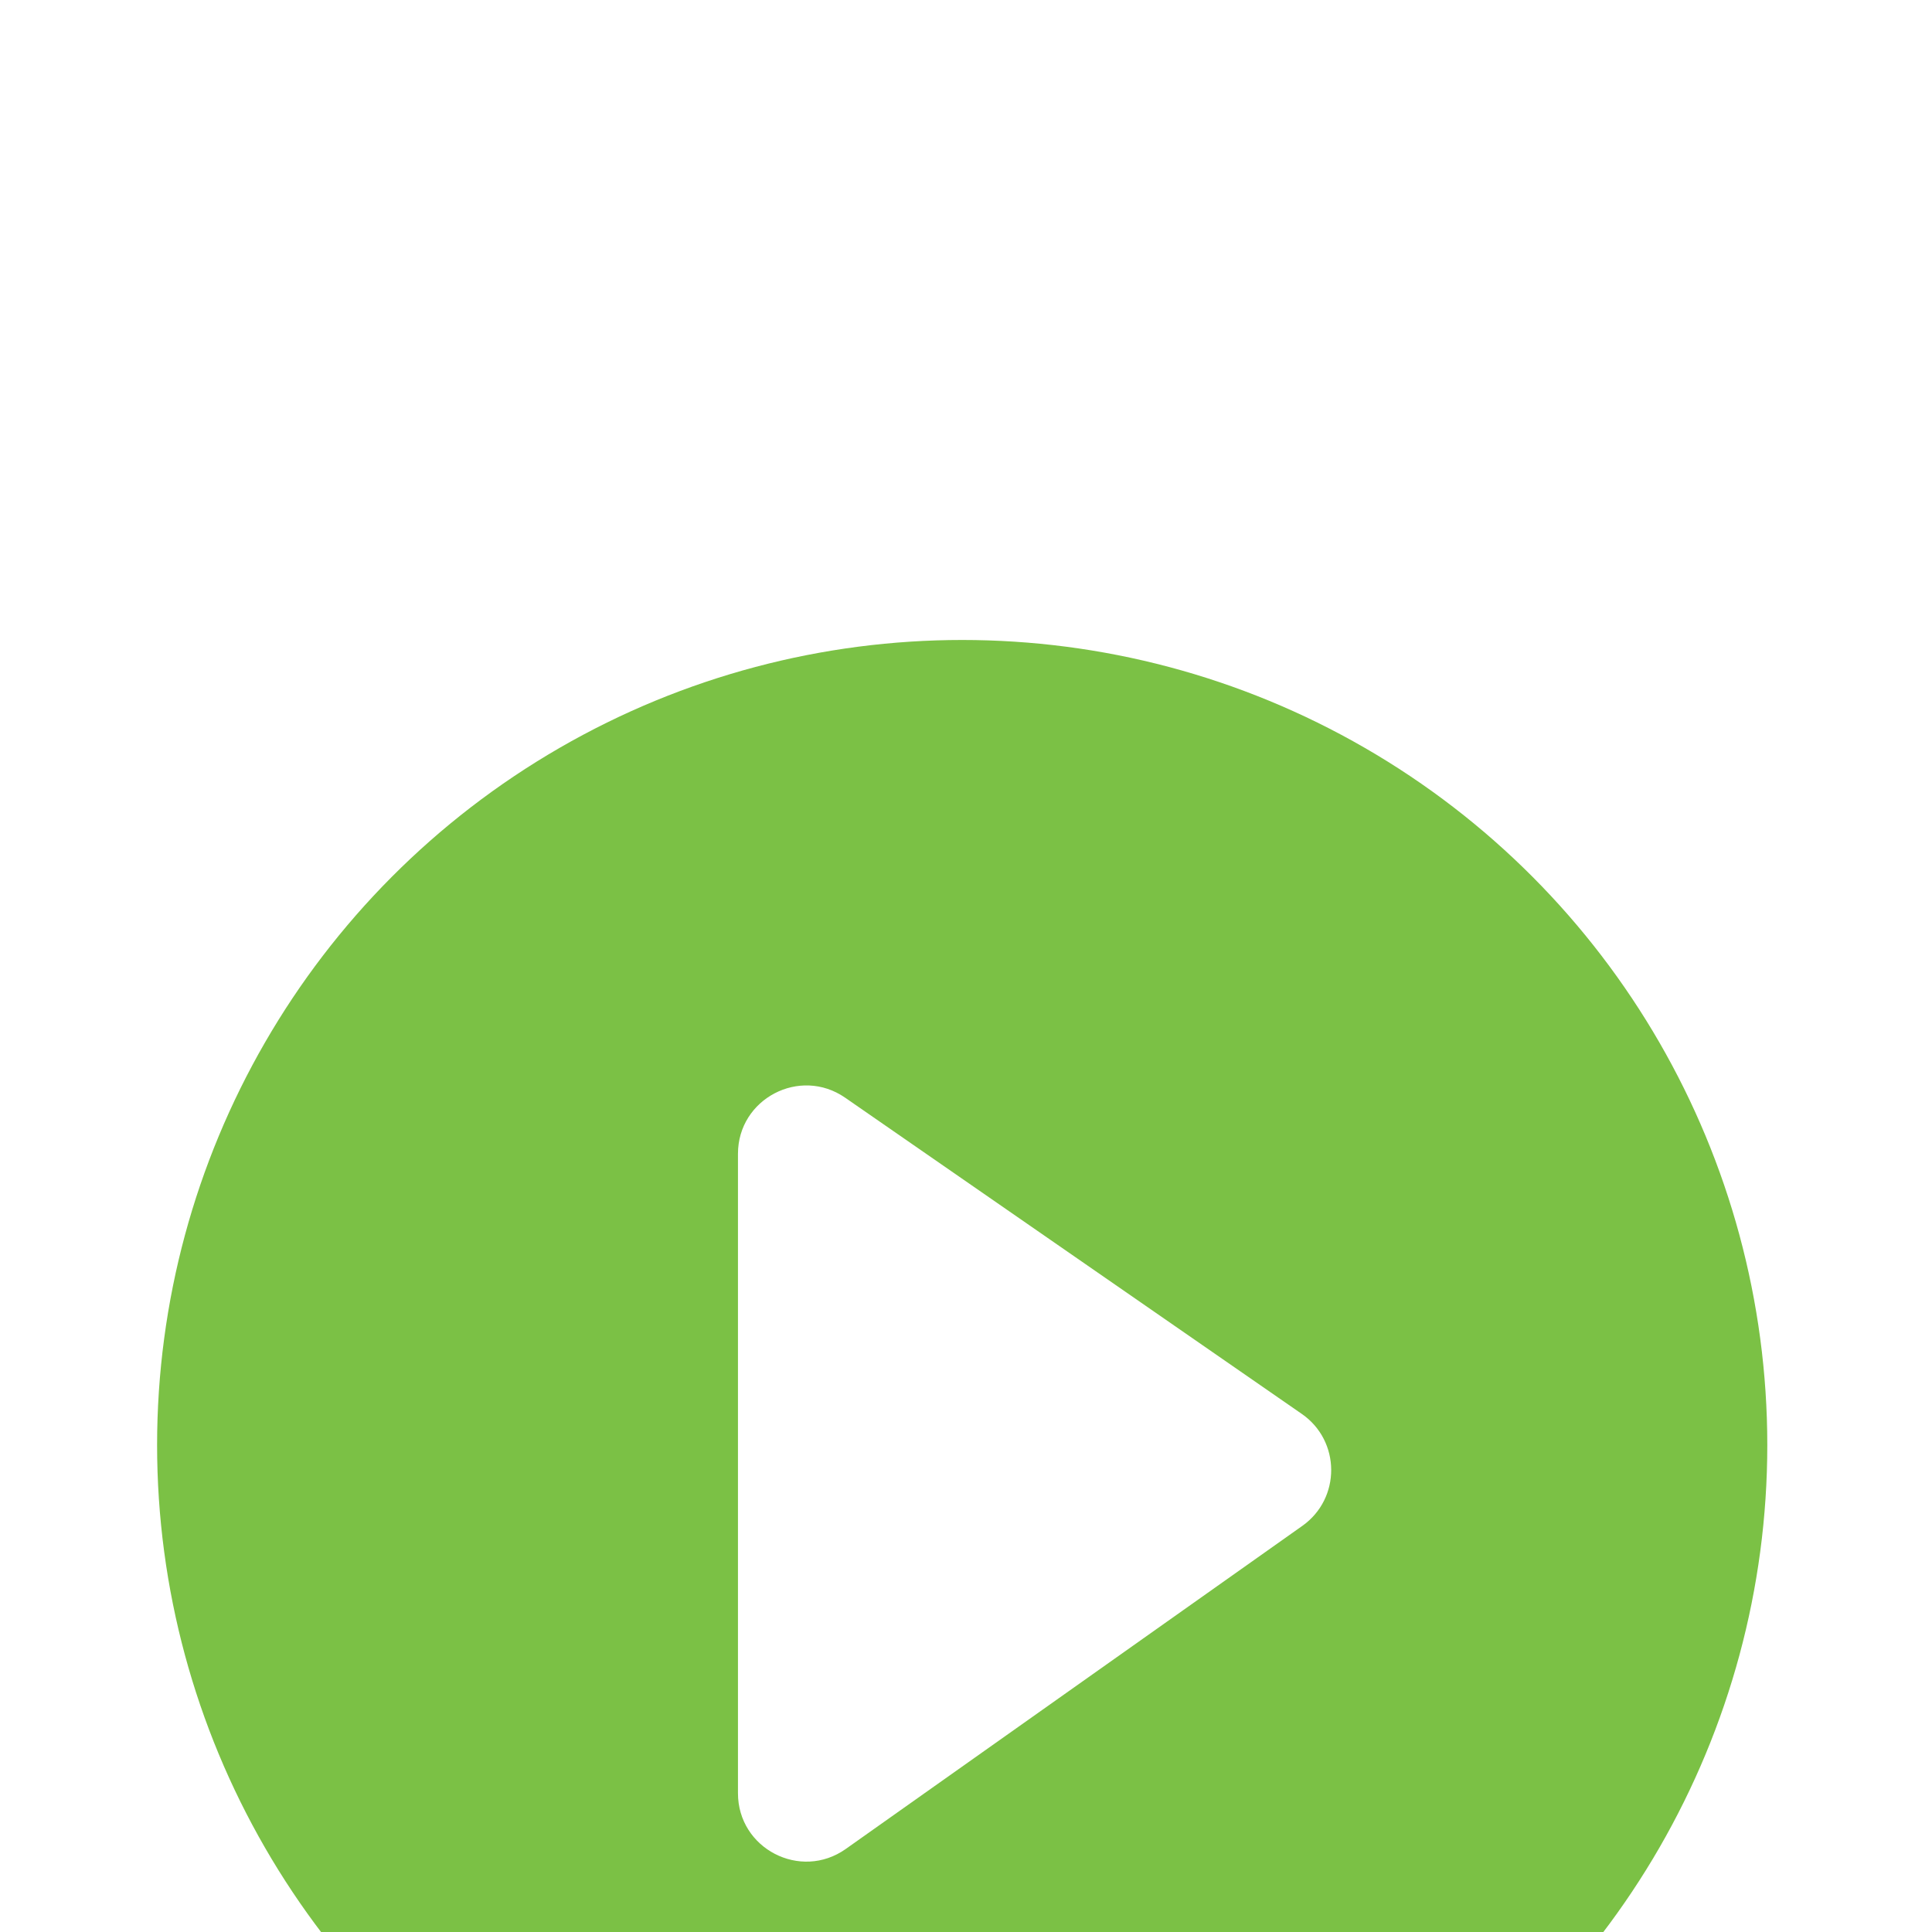 <svg width="32" height="32" viewBox="0 0 32 32" fill="none" xmlns="http://www.w3.org/2000/svg">
<g clip-path="url(#clip0_743_3231)">
<g filter="url(#filter0_d_743_3231)">
<circle cx="16" cy="16" r="16" fill="white"/>
<circle cx="15.937" cy="15.935" r="13.335" fill="#7BC145"/>
<path d="M21.571 17.273C22.212 16.819 22.207 15.866 21.562 15.419L13.998 10.181C13.248 9.662 12.223 10.199 12.223 11.111V21.701C12.223 22.619 13.258 23.155 14.008 22.625L21.571 17.273Z" fill="white"/>
</g>
</g>
<defs>
<filter id="filter0_d_743_3231" x="-16" y="-8" width="66" height="66" filterUnits="userSpaceOnUse" color-interpolation-filters="sRGB">
<feFlood flood-opacity="0" result="BackgroundImageFix"/>
<feColorMatrix in="SourceAlpha" type="matrix" values="0 0 0 0 0 0 0 0 0 0 0 0 0 0 0 0 0 0 127 0" result="hardAlpha"/>
<feOffset dy="8"/>
<feGaussianBlur stdDeviation="8"/>
<feComposite in2="hardAlpha" operator="out"/>
<feColorMatrix type="matrix" values="0 0 0 0 0.063 0 0 0 0 0.102 0 0 0 0 0.2 0 0 0 0.08 0"/>
<feBlend mode="normal" in2="BackgroundImageFix" result="effect1_dropShadow_743_3231"/>
<feBlend mode="normal" in="SourceGraphic" in2="effect1_dropShadow_743_3231" result="shape"/>
</filter>
<clipPath id="clip0_743_3231">
<rect width="32" height="32" fill="white"/>
</clipPath>
</defs>
</svg>
